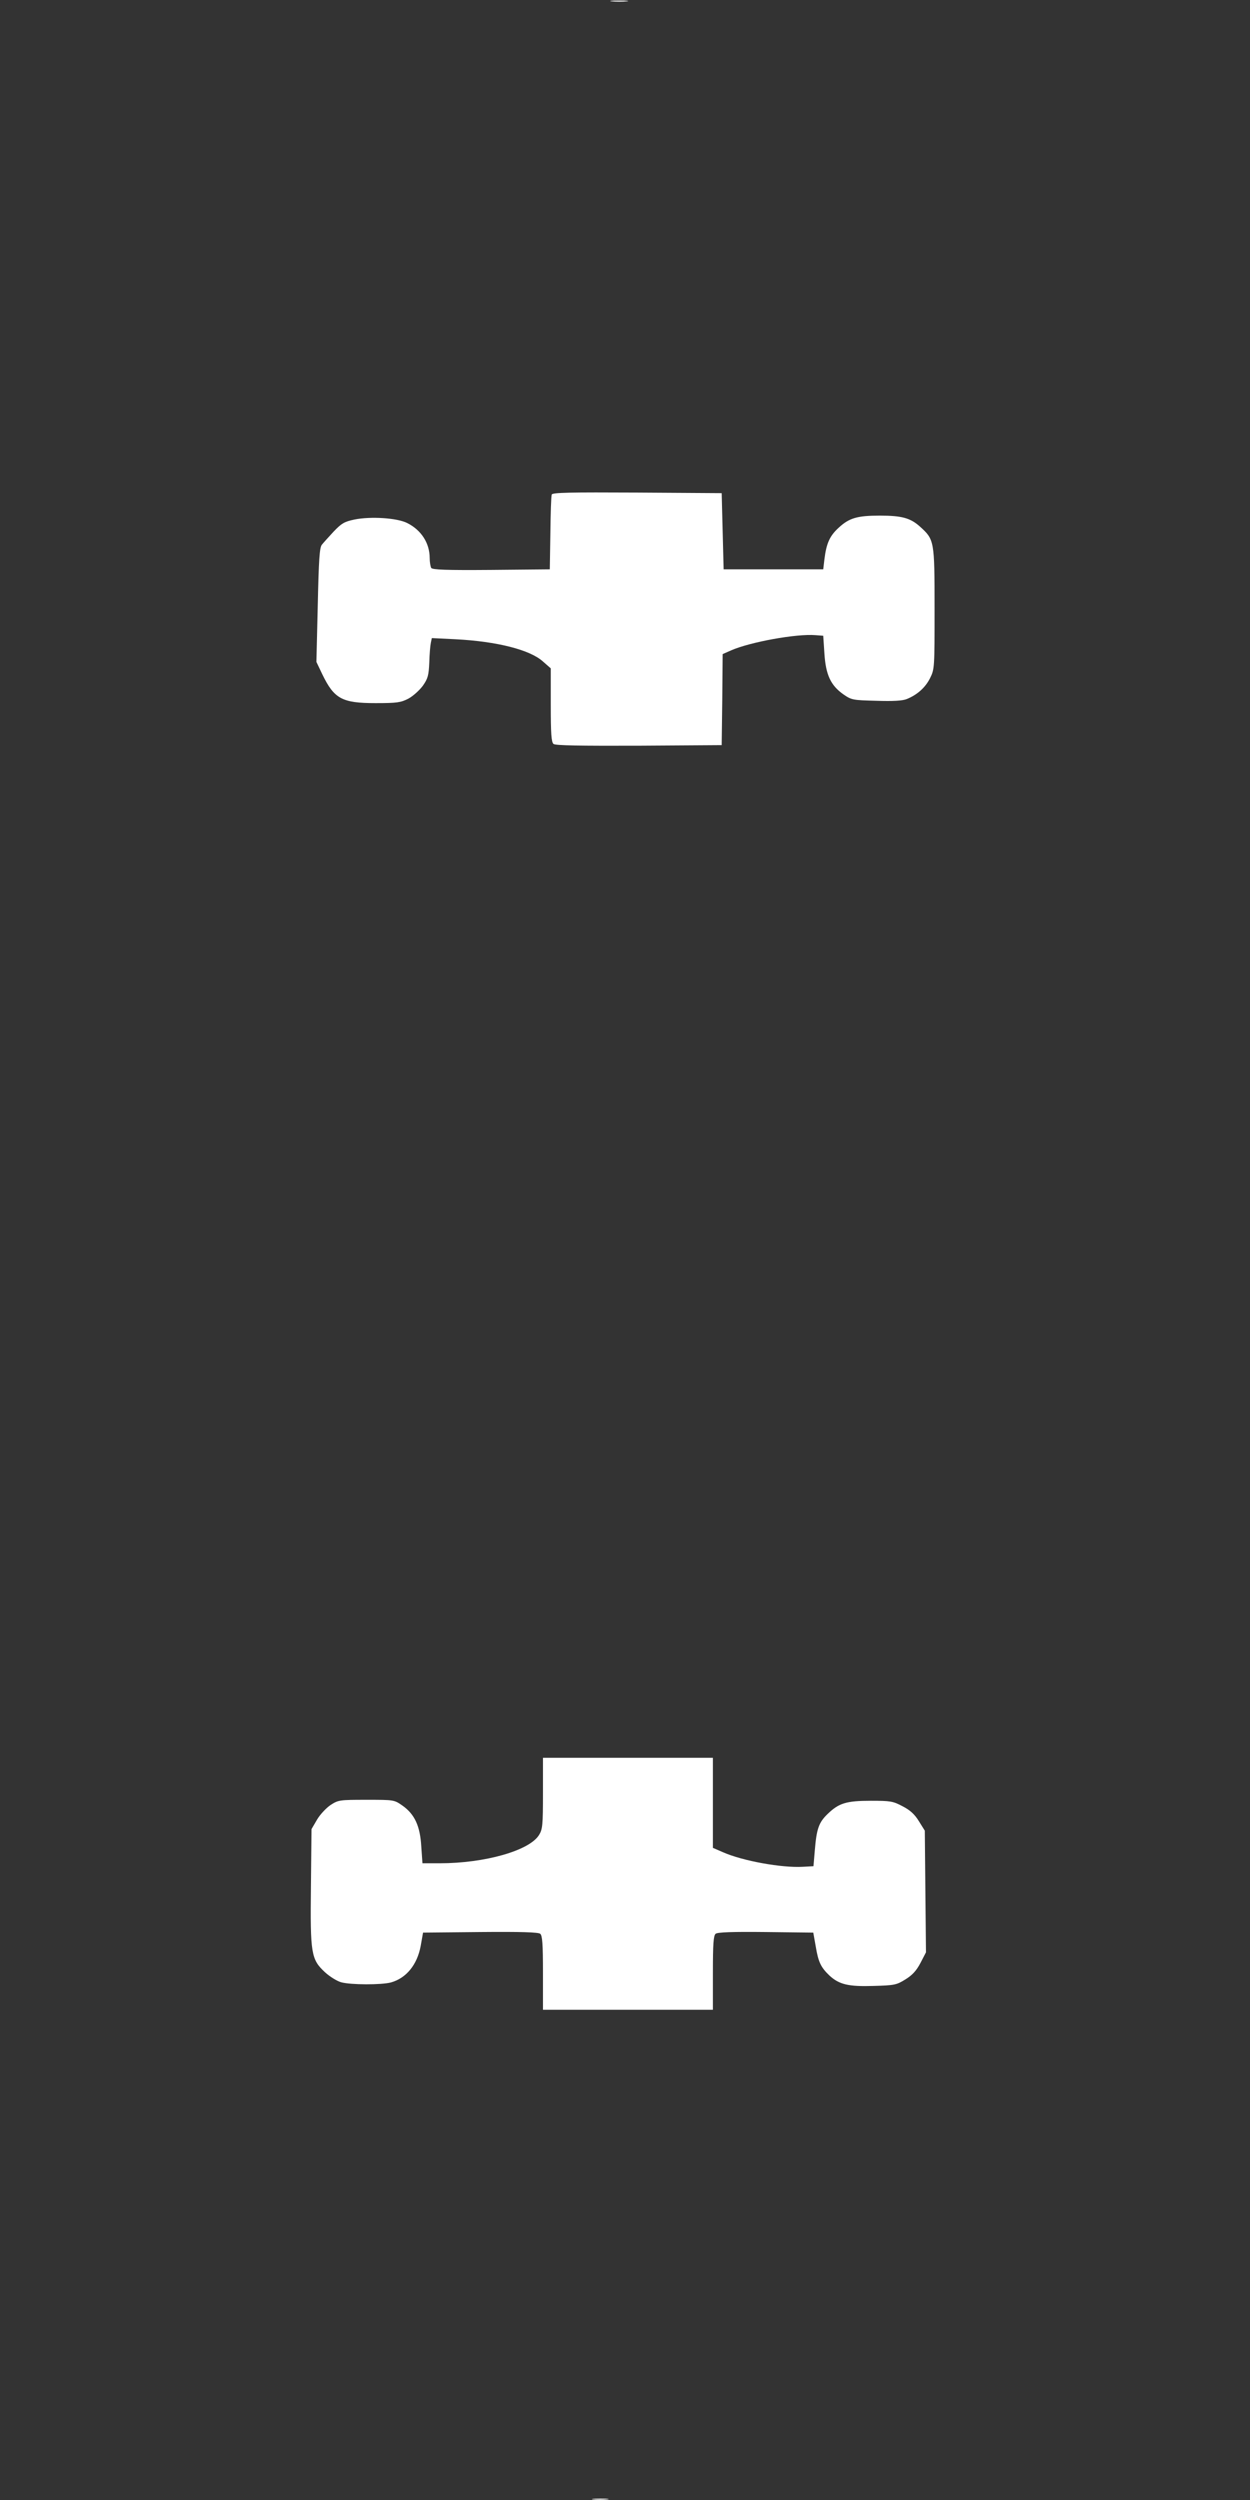 <?xml version="1.0" standalone="no"?>
<!DOCTYPE svg PUBLIC "-//W3C//DTD SVG 20010904//EN"
 "http://www.w3.org/TR/2001/REC-SVG-20010904/DTD/svg10.dtd">
<svg version="1.0" xmlns="http://www.w3.org/2000/svg"
 width="640pt" height="1280pt" viewBox="0 0 640 1280"
 preserveAspectRatio="xMidYMid meet">
<rect x="0" y="0" width="640" height="1280" fill="#333333" stroke="none"/>
<g transform="translate(0,1280) scale(0.1,-0.1)"
fill="#ffffff" stroke="none">
<path d="M3133 12793 c20 -2 54 -2 75 0 20 2 3 4 -38 4 -41 0 -58 -2 -37 -4z"/>
<path d="M2825 10268 c-3 -7 -6 -96 -7 -198 l-3 -185 -299 -3 c-233 -2 -301 1
-308 10 -4 7 -8 30 -8 51 0 76 -43 143 -115 179 -51 26 -186 35 -270 18 -52
-11 -66 -19 -107 -62 -25 -27 -53 -58 -60 -67 -12 -14 -16 -79 -21 -309 l-7
-291 30 -63 c61 -126 101 -148 273 -148 110 0 129 3 168 23 24 13 57 43 74 66
26 37 30 53 33 119 1 42 5 88 8 101 l5 24 122 -6 c212 -11 381 -54 447 -114
l40 -35 0 -188 c0 -146 3 -190 14 -199 9 -8 133 -10 437 -9 l424 3 3 233 2
233 43 19 c98 43 335 86 432 78 l40 -3 6 -91 c7 -109 32 -163 97 -209 42 -29
48 -30 169 -33 85 -3 135 0 156 9 54 22 95 59 119 107 23 46 23 54 23 357 0
348 -1 352 -75 419 -49 44 -93 56 -205 56 -116 0 -157 -12 -211 -62 -46 -42
-63 -80 -73 -162 l-6 -51 -255 0 -255 0 -5 195 -5 195 -433 3 c-341 2 -434 0
-437 -10z"/>
<path d="M2780 3619 c0 -163 -2 -185 -20 -214 -49 -80 -277 -145 -509 -145
l-88 0 -6 86 c-6 105 -34 165 -96 209 -43 30 -43 30 -185 30 -138 0 -144 -1
-184 -27 -22 -15 -54 -49 -69 -75 l-28 -48 -3 -293 c-4 -346 1 -374 72 -440
24 -22 61 -45 82 -51 50 -14 208 -14 256 -1 78 22 134 90 152 187 l12 68 293
3 c208 2 298 -1 307 -9 11 -9 14 -53 14 -200 l0 -189 435 0 435 0 0 189 c0
148 3 191 14 200 9 8 86 11 257 9 l243 -3 13 -73 c13 -78 26 -105 70 -147 50
-46 98 -57 225 -53 107 3 118 5 163 33 36 22 57 45 78 85 l28 54 -3 311 -3
312 -30 48 c-22 36 -45 57 -84 77 -49 26 -62 28 -162 28 -126 0 -164 -12 -221
-67 -46 -44 -57 -77 -66 -185 l-7 -83 -55 -3 c-108 -6 -307 30 -407 74 l-53
23 0 230 0 231 -435 0 -435 0 0 -181z"/>
<path d="M3037 3 c18 -2 50 -2 70 0 21 2 7 4 -32 4 -38 0 -55 -2 -38 -4z"/>
</g>
</svg>
